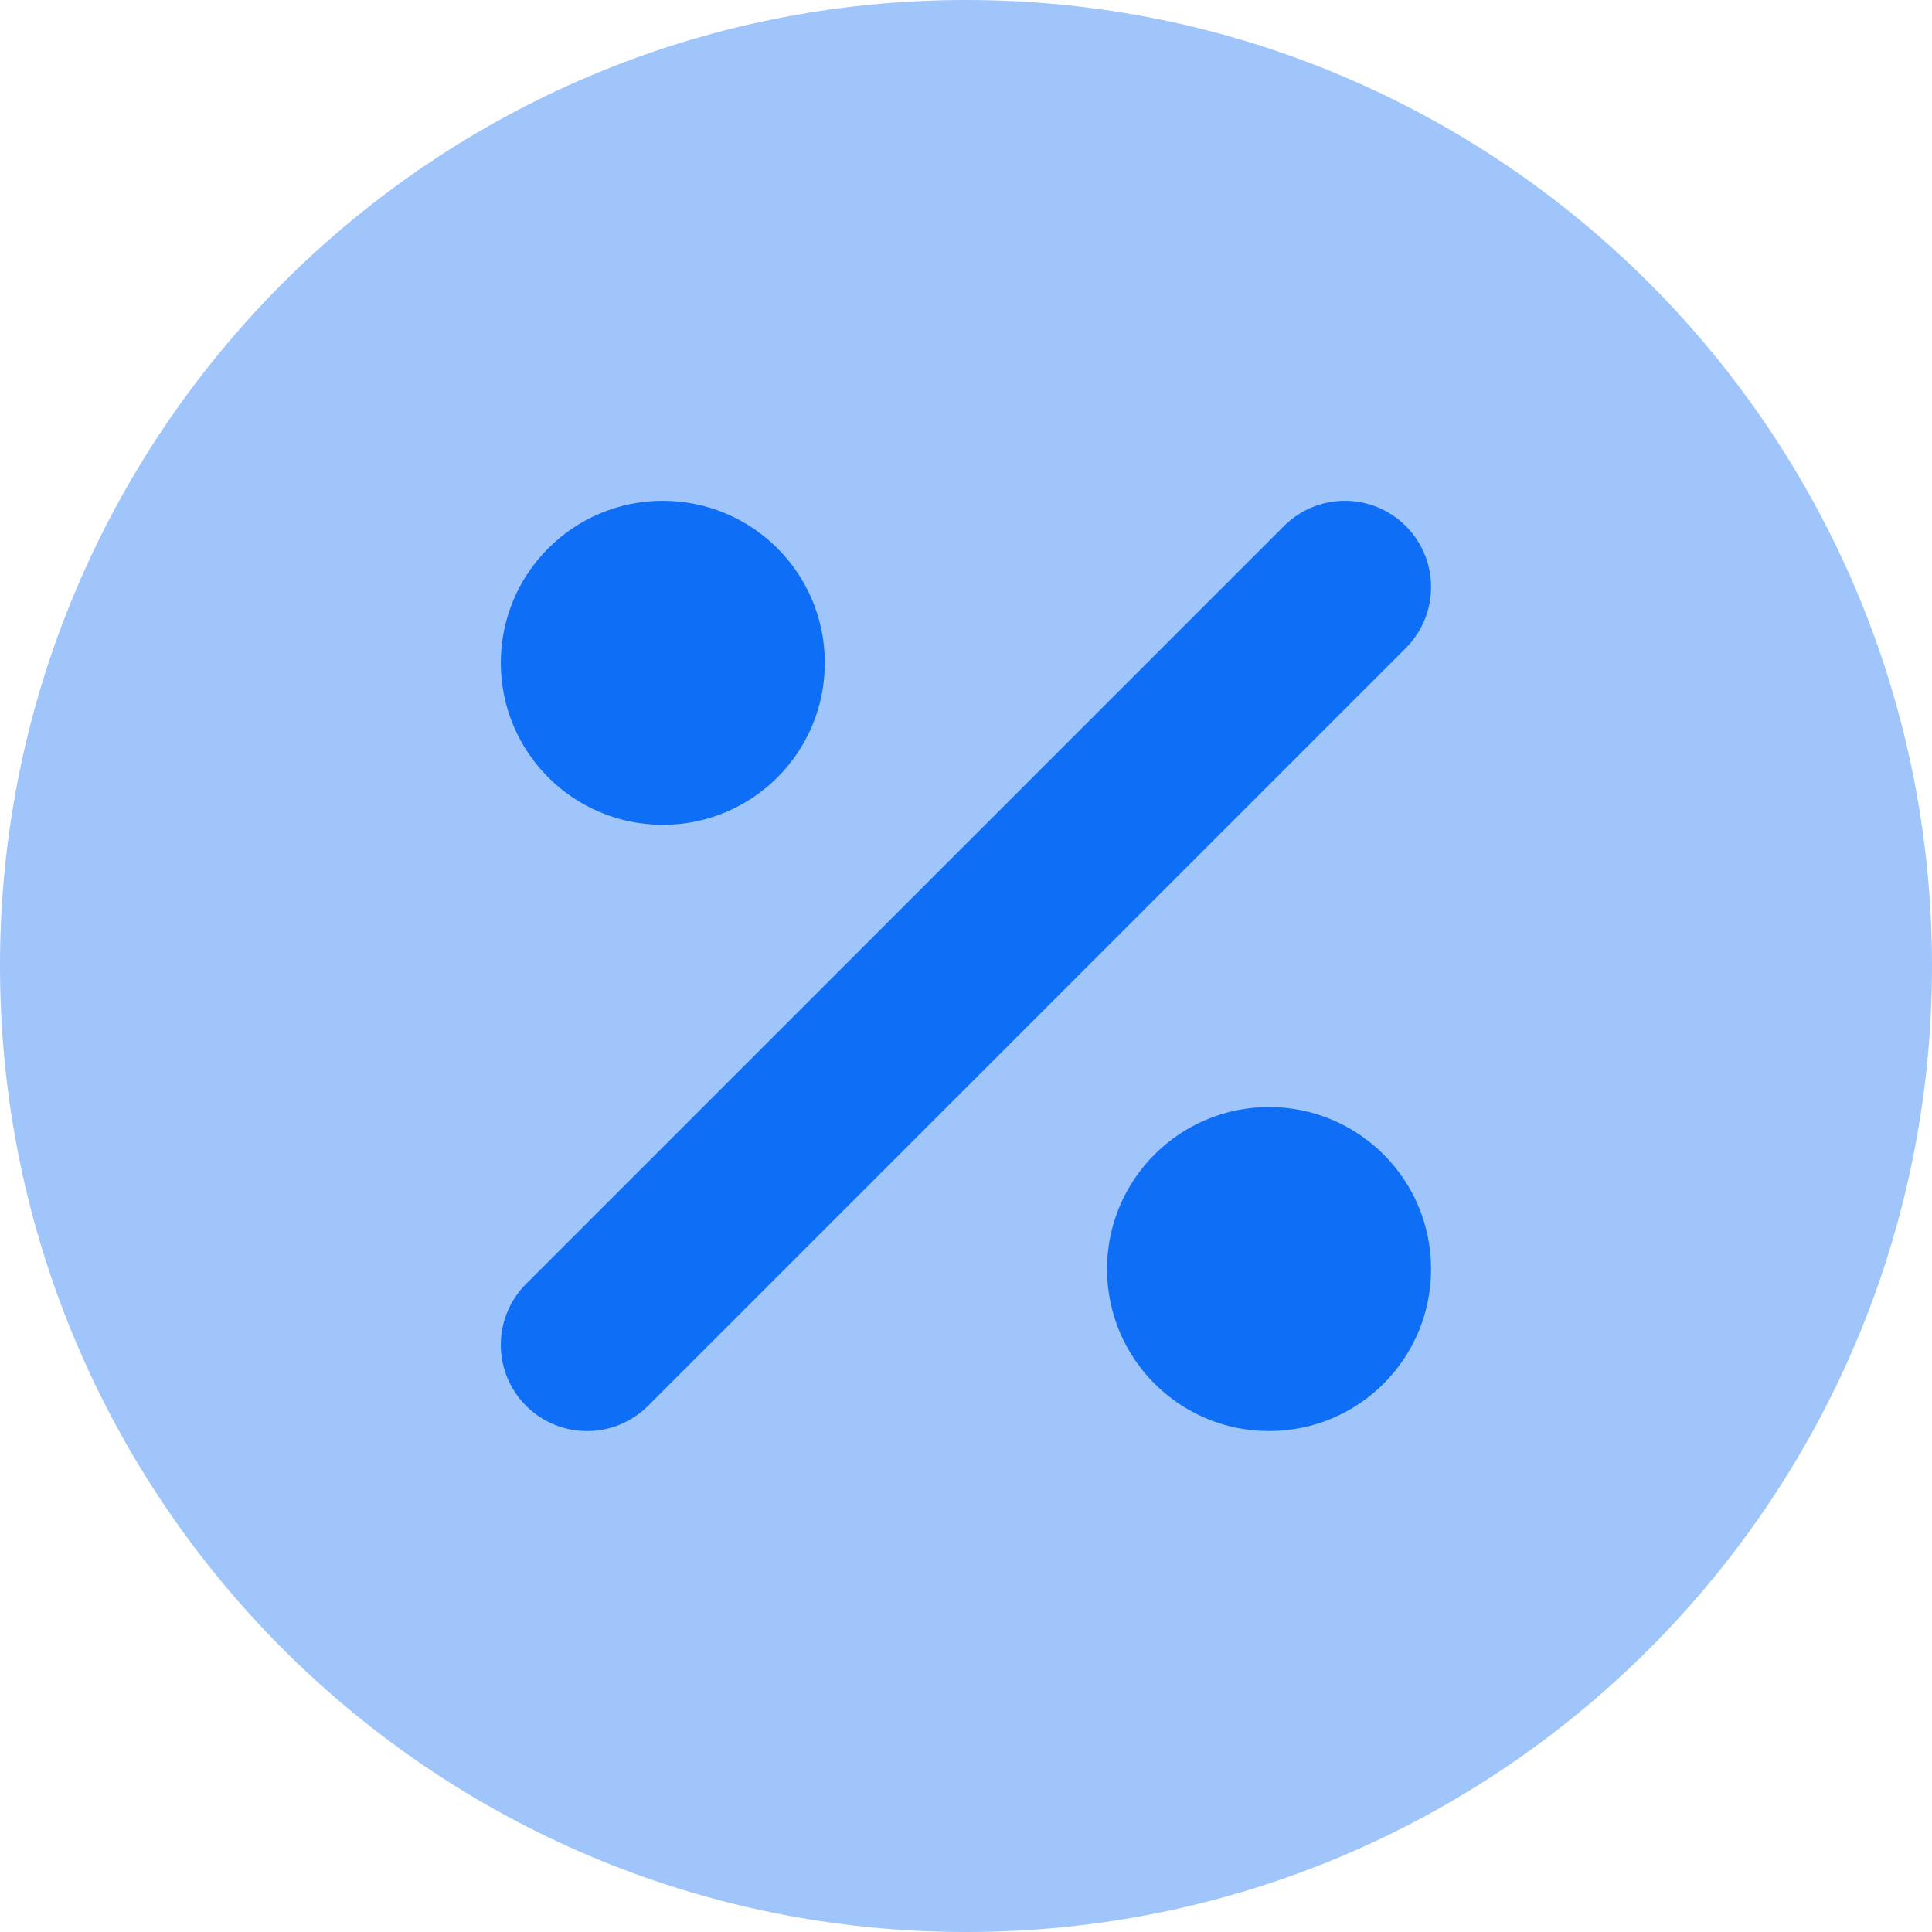 <svg width="14" height="14" viewBox="0 0 14 14" fill="none" xmlns="http://www.w3.org/2000/svg">
<g id="discount-percent-circle--store-shop-shops-stores-discount-coupon" clip-path="url(#clip0_6001_198982)">
<g id="discount-percent-circle--store-shop-shops-stores-discount-coupon_2">
<path id="Vector" d="M7 14C10.866 14 14 10.866 14 7C14 3.134 10.866 0 7 0C3.134 0 0 3.134 0 7C0 10.866 3.134 14 7 14Z" fill="#9FC5FB"/>
<path id="Union" fill-rule="evenodd" clip-rule="evenodd" d="M10.187 3.812C10.431 4.056 10.431 4.452 10.187 4.696L4.696 10.187C4.452 10.431 4.056 10.431 3.812 10.187C3.568 9.943 3.568 9.548 3.812 9.304L9.304 3.812C9.548 3.568 9.943 3.568 10.187 3.812ZM4.803 3.629C4.155 3.629 3.629 4.155 3.629 4.803C3.629 5.452 4.155 5.977 4.803 5.977C5.452 5.977 5.977 5.452 5.977 4.803C5.977 4.155 5.452 3.629 4.803 3.629ZM8.022 9.196C8.022 8.548 8.548 8.022 9.196 8.022C9.845 8.022 10.37 8.548 10.37 9.196C10.37 9.845 9.845 10.37 9.196 10.37C8.548 10.37 8.022 9.845 8.022 9.196Z" fill="#0F6EF6"/>
</g>
</g>
<defs>
<clipPath id="clip0_6001_198982">
<rect width="14" height="14" fill="white"/>
</clipPath>
</defs>
</svg>
